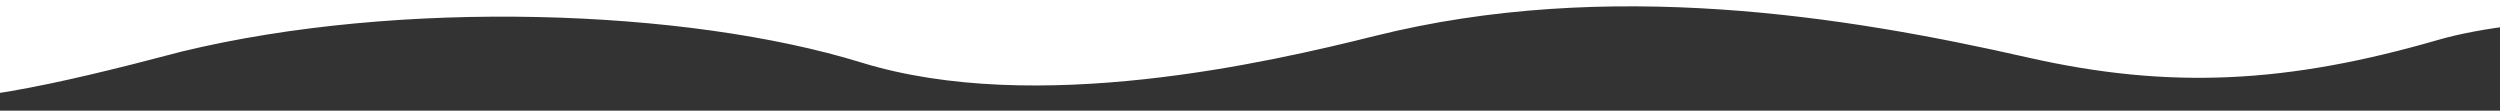 <?xml version="1.0" encoding="utf-8"?>
<!-- Generator: Adobe Illustrator 17.0.0, SVG Export Plug-In . SVG Version: 6.00 Build 0)  -->
<!DOCTYPE svg PUBLIC "-//W3C//DTD SVG 1.1//EN" "http://www.w3.org/Graphics/SVG/1.1/DTD/svg11.dtd">
<svg version="1.1" id="Layer_1" xmlns="http://www.w3.org/2000/svg" xmlns:xlink="http://www.w3.org/1999/xlink" x="0px" y="0px"
	 width="1920px" height="85px" viewBox="0 0 1920 85" enable-background="new 0 0 1920 85" xml:space="preserve">
<rect x="0" y="0" width="1920" height="85" fill="#333333" stroke="none"/>
<path fill="#FFFFFF" d="M-926.51,53.09c0,0,254.96-72,540.11-18s315.61,60,526.01,4.5C307.06-1,527.32,6.67,661.45,48
	s313.45-0.2,394.53-20.41c178.88-44.59,361.78-15.14,501.09,16.5C1666.76,69,1757.2,64,1872.68,30.59
	c64.1-18.55,209.99-27.26,334.27,12.08C2318.35,77.92,3065.83,76,3386.99,26s-114.44-226-114.44-226l-1598.41,32l-2107.84-18
	l-605.4,92L-926.51,53.09z"/>
</svg>
